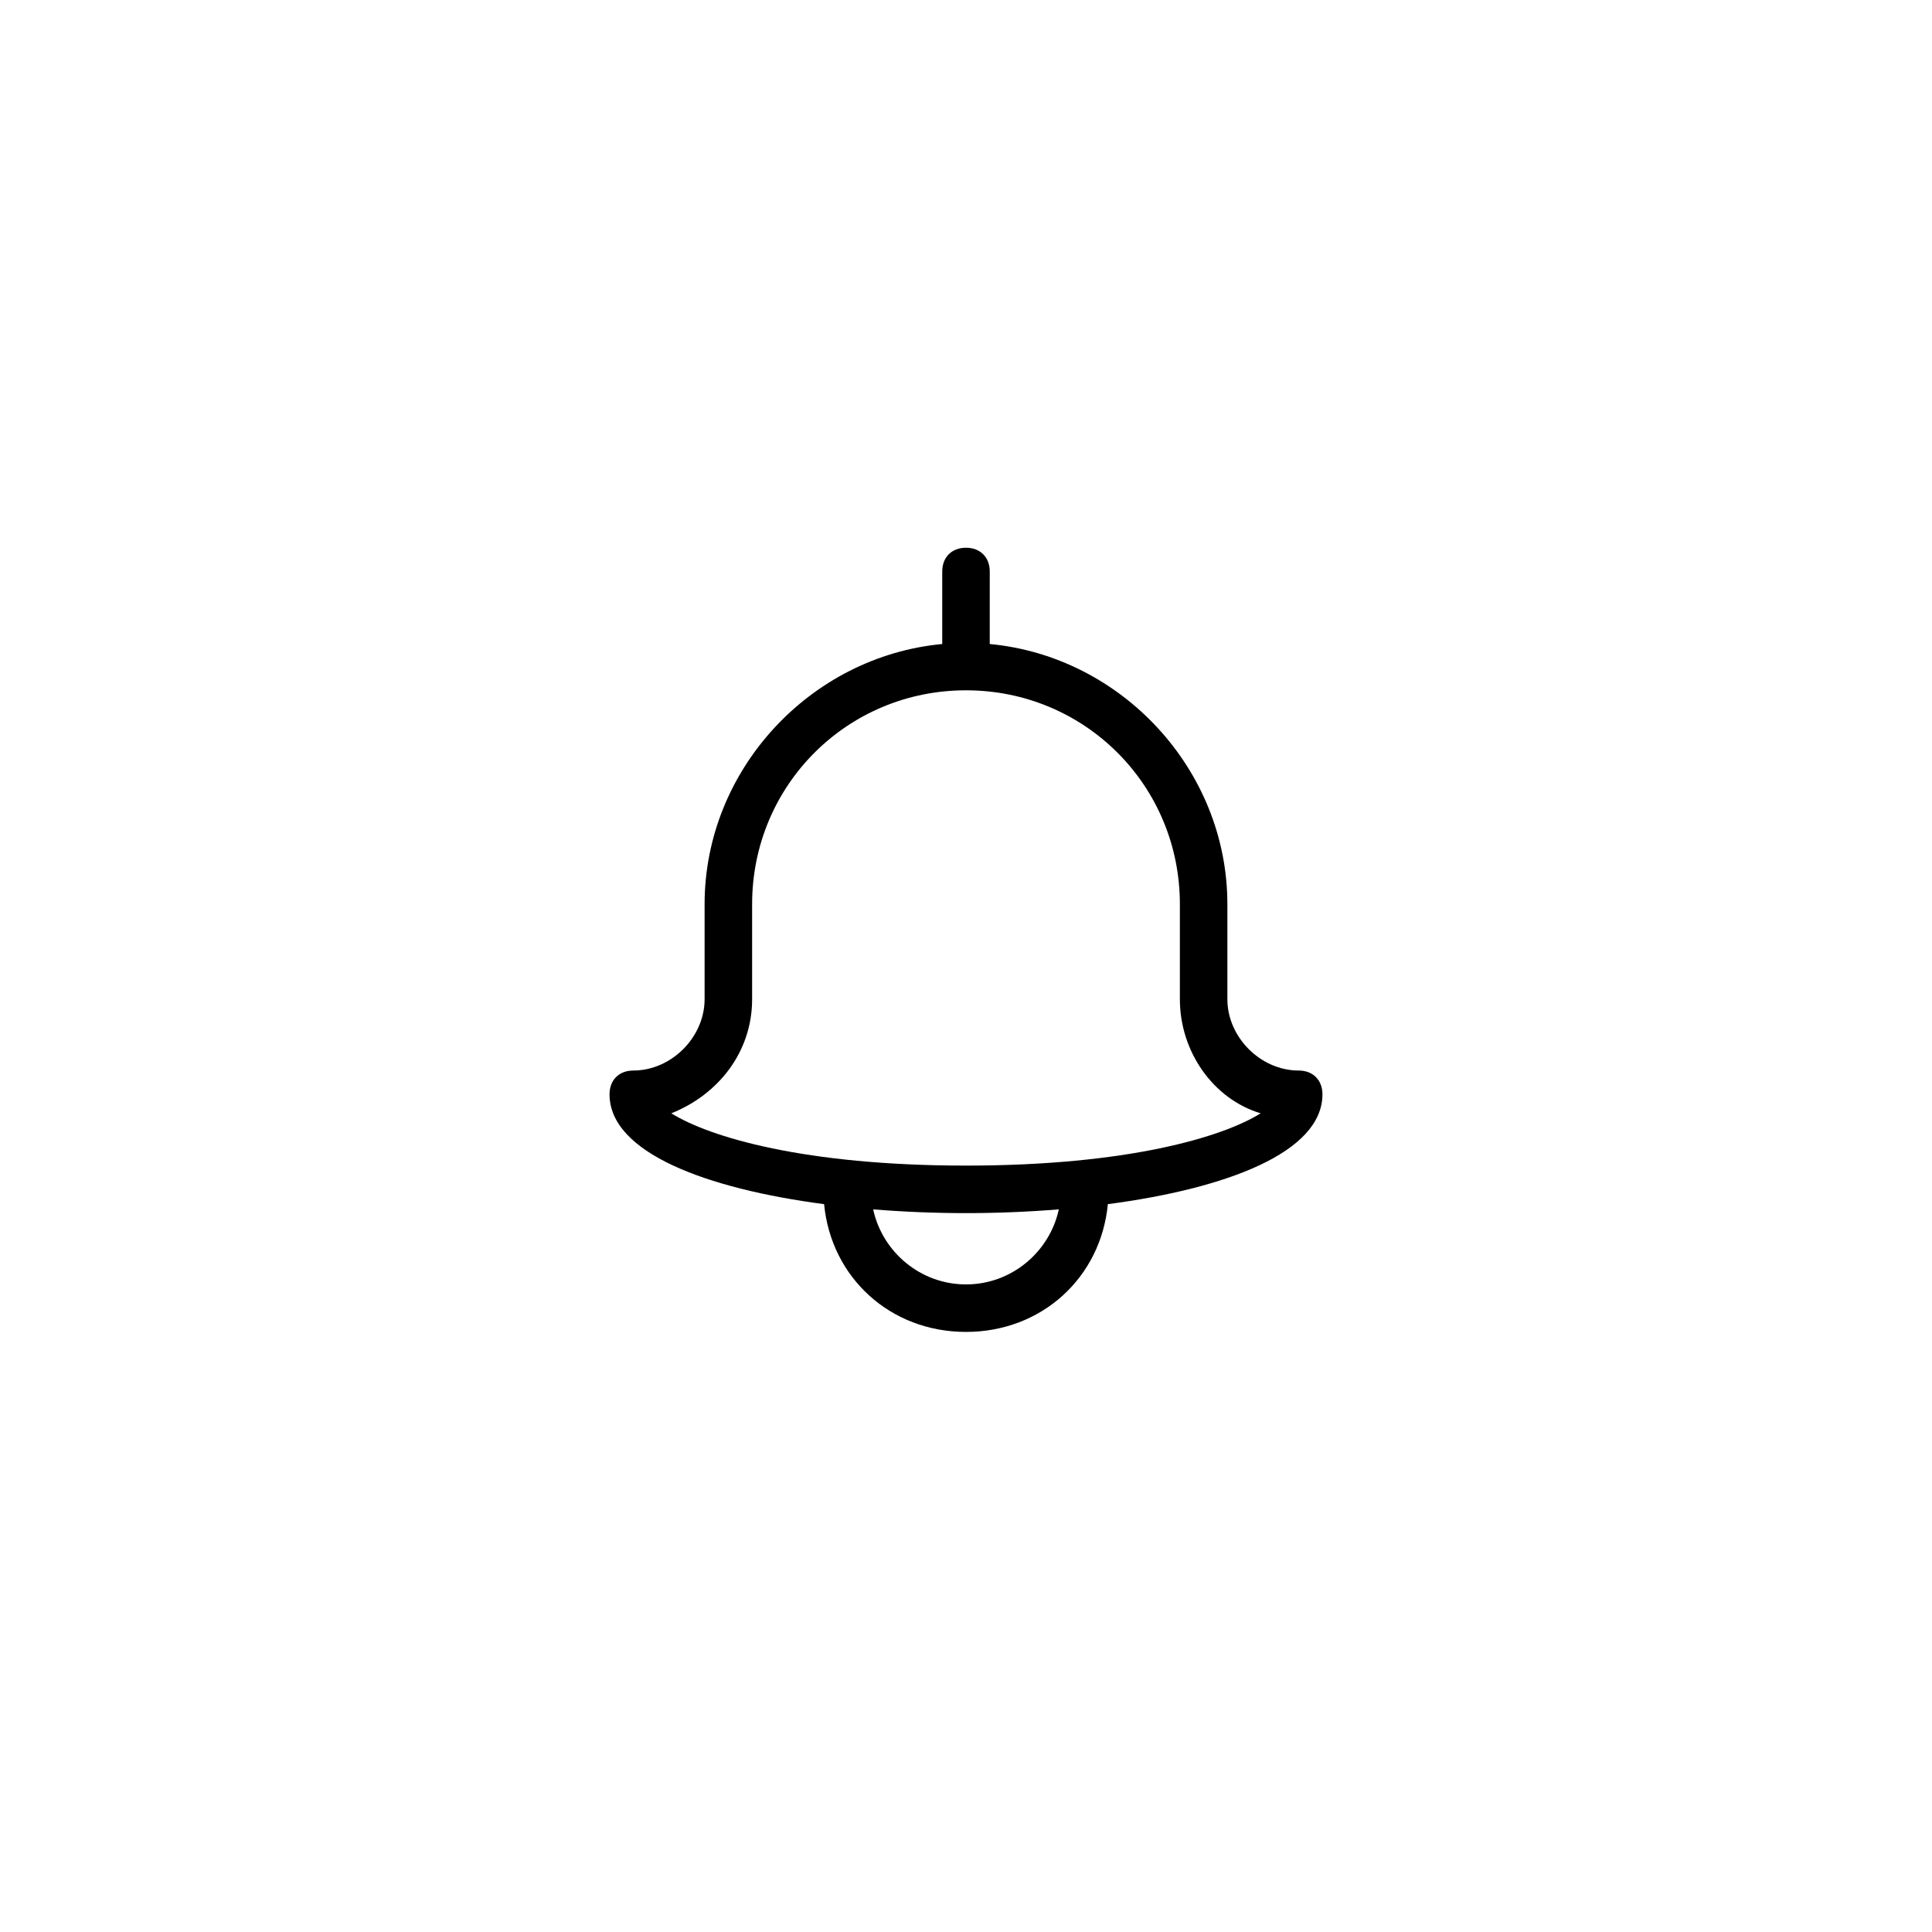 <?xml version="1.0" encoding="UTF-8"?>
<!-- Uploaded to: SVG Find, www.svgrepo.com, Generator: SVG Find Mixer Tools -->
<svg fill="#000000" width="800px" height="800px" version="1.1" viewBox="144 144 512 512" xmlns="http://www.w3.org/2000/svg">
 <path d="m494.46 434c0-3.777-2.519-6.297-6.297-6.297-10.078 0-18.895-8.816-18.895-18.895v-25.191c0-35.664-28.059-65.684-62.977-68.945l0.004-19.219c0-3.777-2.519-6.297-6.297-6.297s-6.297 2.519-6.297 6.297v19.219c-34.918 3.266-62.977 33.281-62.977 68.945v25.191c0 10.078-8.816 18.895-18.895 18.895-3.777 0-6.297 2.519-6.297 6.297 0 15.453 25.582 25 56.863 29.113 1.867 19.453 17.516 33.859 37.598 33.859 20.082 0 35.734-14.402 37.598-33.859 31.285-4.113 56.867-13.66 56.867-29.113zm-94.461 50.383c-12.035 0-22.148-8.559-24.602-19.891 8.117 0.664 16.418 0.996 24.602 0.996s16.48-0.332 24.602-0.996c-2.457 11.332-12.566 19.891-24.602 19.891zm0-31.488c-42.824 0-68.016-7.559-78.09-13.855 12.594-5.039 21.41-16.375 21.41-30.23v-25.191c0-31.488 25.191-56.68 56.68-56.68s56.68 25.191 56.68 56.68v25.191c0 13.855 8.816 26.449 21.41 30.23-10.078 6.297-35.266 13.855-78.09 13.855z"/>
</svg>